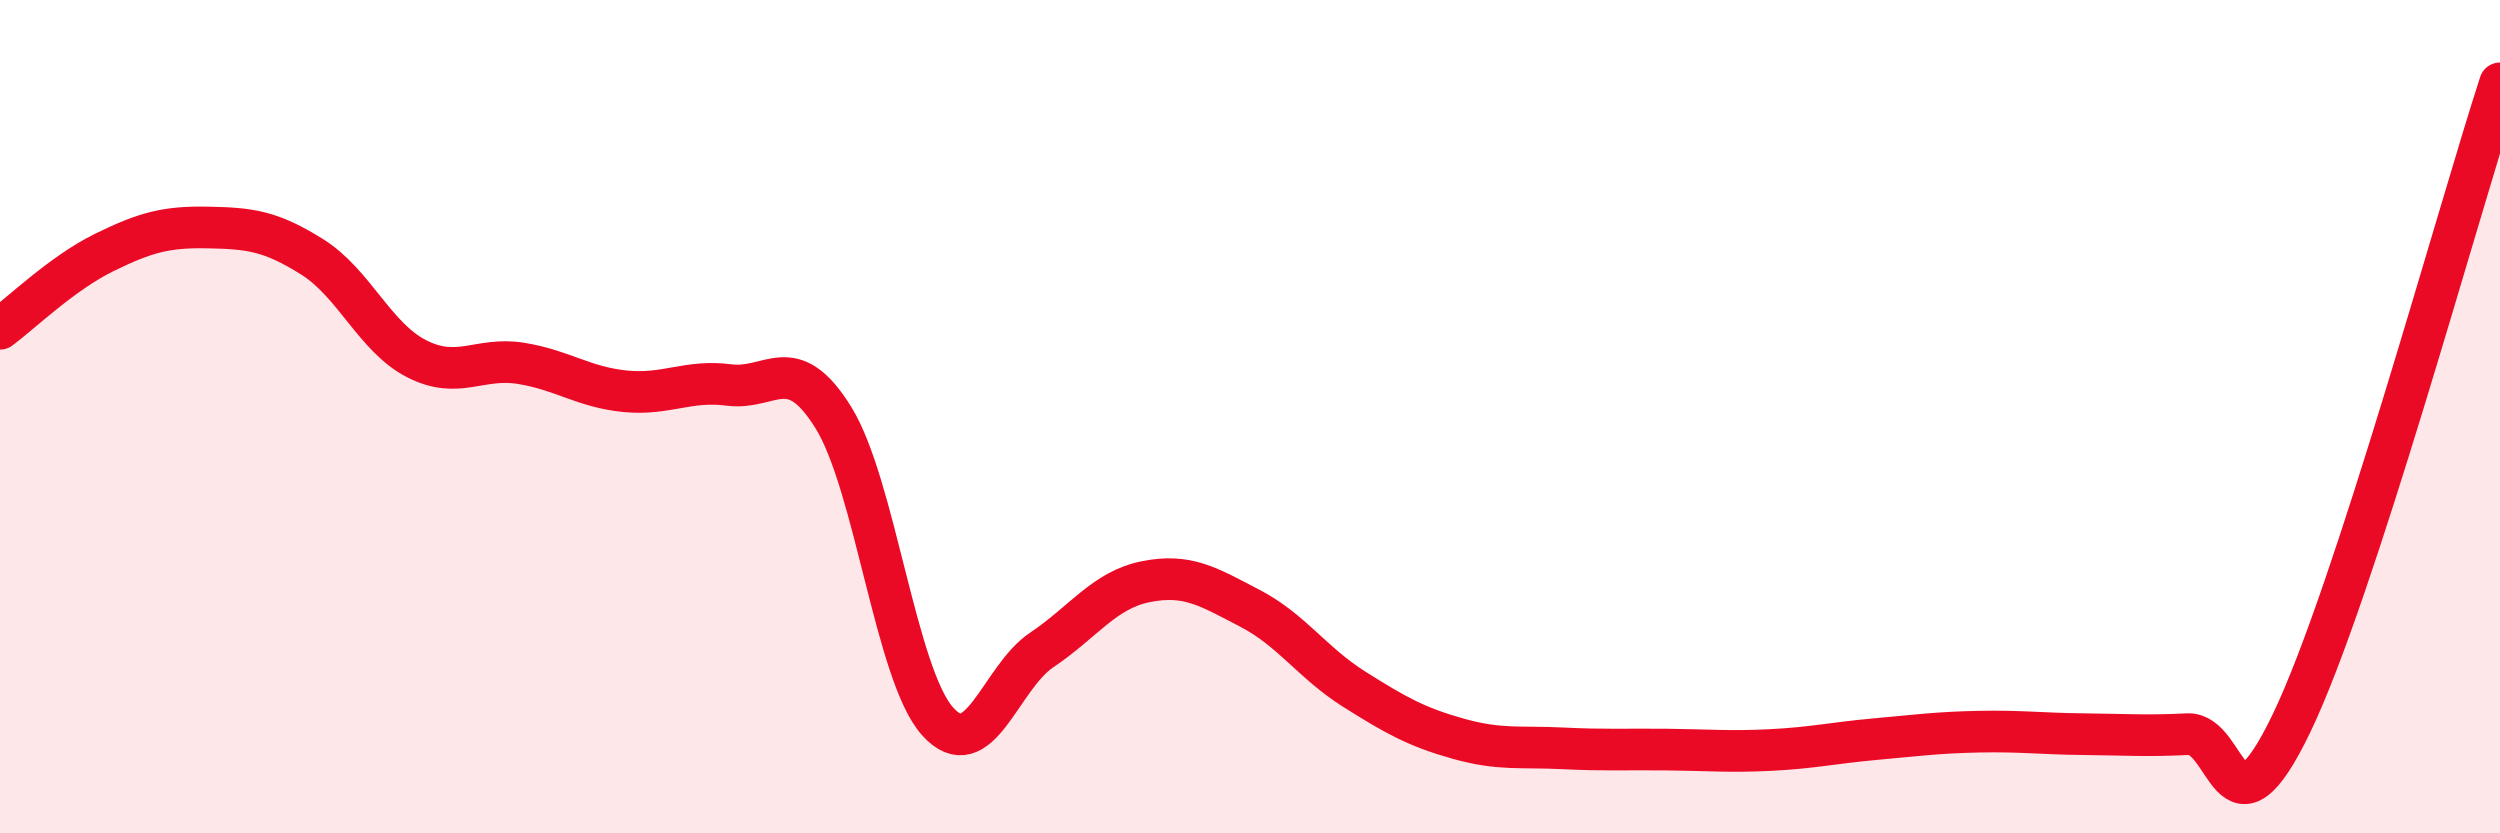 
    <svg width="60" height="20" viewBox="0 0 60 20" xmlns="http://www.w3.org/2000/svg">
      <path
        d="M 0,7.89 C 0.5,7.52 1.5,6.55 2.5,6.06 C 3.5,5.57 4,5.44 5,5.46 C 6,5.48 6.5,5.54 7.5,6.17 C 8.5,6.8 9,8.1 10,8.61 C 11,9.12 11.5,8.56 12.5,8.72 C 13.5,8.88 14,9.29 15,9.39 C 16,9.49 16.5,9.11 17.5,9.24 C 18.5,9.37 19,8.41 20,10.02 C 21,11.63 21.5,16.19 22.5,17.31 C 23.5,18.43 24,16.27 25,15.6 C 26,14.93 26.5,14.16 27.5,13.96 C 28.5,13.76 29,14.08 30,14.6 C 31,15.12 31.5,15.91 32.5,16.54 C 33.5,17.17 34,17.45 35,17.73 C 36,18.01 36.5,17.91 37.5,17.96 C 38.5,18.01 39,17.98 40,17.99 C 41,18 41.5,18.05 42.5,18 C 43.5,17.95 44,17.83 45,17.74 C 46,17.65 46.5,17.58 47.5,17.56 C 48.5,17.54 49,17.61 50,17.62 C 51,17.63 51.5,17.67 52.5,17.62 C 53.5,17.57 53.5,20.47 55,17.35 C 56.5,14.23 59,5.07 60,2L60 20L0 20Z"
        fill="#EB0A25"
        opacity="0.1"
        stroke-linecap="round"
        stroke-linejoin="round"
      />
      <path
        d="M 0,7.89 C 0.5,7.52 1.5,6.55 2.5,6.06 C 3.5,5.57 4,5.44 5,5.46 C 6,5.48 6.5,5.54 7.5,6.17 C 8.5,6.8 9,8.1 10,8.61 C 11,9.12 11.5,8.56 12.5,8.72 C 13.5,8.88 14,9.29 15,9.39 C 16,9.49 16.5,9.11 17.5,9.24 C 18.5,9.37 19,8.41 20,10.02 C 21,11.63 21.5,16.19 22.5,17.31 C 23.5,18.43 24,16.27 25,15.6 C 26,14.93 26.5,14.16 27.5,13.96 C 28.5,13.76 29,14.08 30,14.6 C 31,15.12 31.5,15.91 32.5,16.54 C 33.5,17.17 34,17.45 35,17.73 C 36,18.01 36.5,17.91 37.5,17.96 C 38.5,18.01 39,17.98 40,17.99 C 41,18 41.5,18.05 42.5,18 C 43.5,17.95 44,17.83 45,17.74 C 46,17.65 46.5,17.58 47.5,17.56 C 48.5,17.54 49,17.61 50,17.62 C 51,17.63 51.5,17.67 52.5,17.62 C 53.5,17.57 53.5,20.47 55,17.35 C 56.5,14.23 59,5.07 60,2"
        stroke="#EB0A25"
        stroke-width="1"
        fill="none"
        stroke-linecap="round"
        stroke-linejoin="round"
      />
    </svg>
  